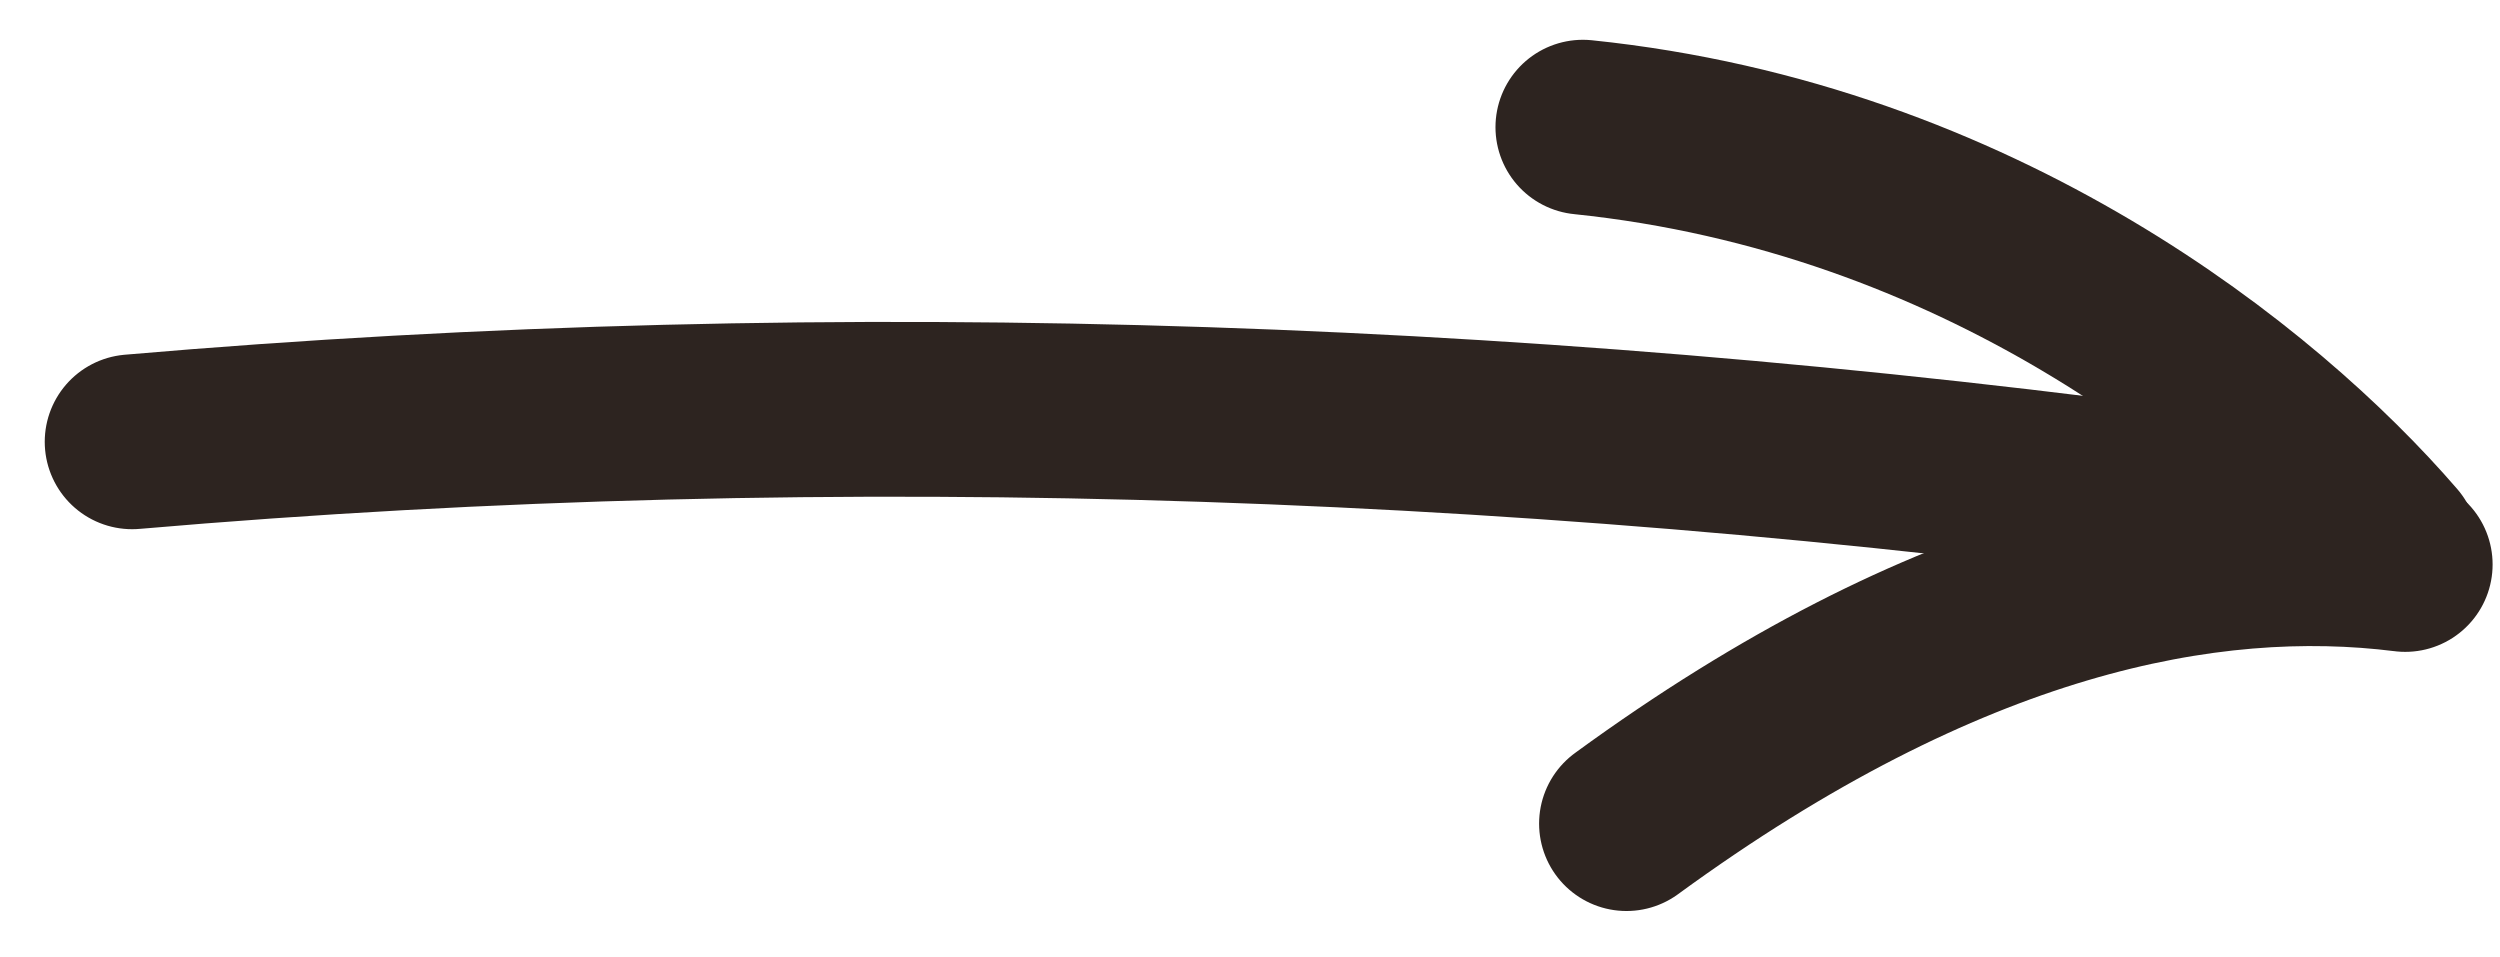 <svg width="47" height="18" viewBox="0 0 47 18" fill="none" xmlns="http://www.w3.org/2000/svg">
<path d="M2.484 8.306C15.792 7.156 29.429 7.649 43.065 9.621" stroke="#2D2420" stroke-width="3.286" stroke-linecap="round"/>
<path d="M29.758 2.391C37.2 3.16 42.504 7.432 44.953 10.268" stroke="#2D2420" stroke-width="3.286" stroke-linecap="round"/>
<path d="M30.578 15.484C36.621 11.072 41.501 10.145 45.218 10.612" stroke="#2D2420" stroke-width="3.286" stroke-linecap="round"/>
</svg>
